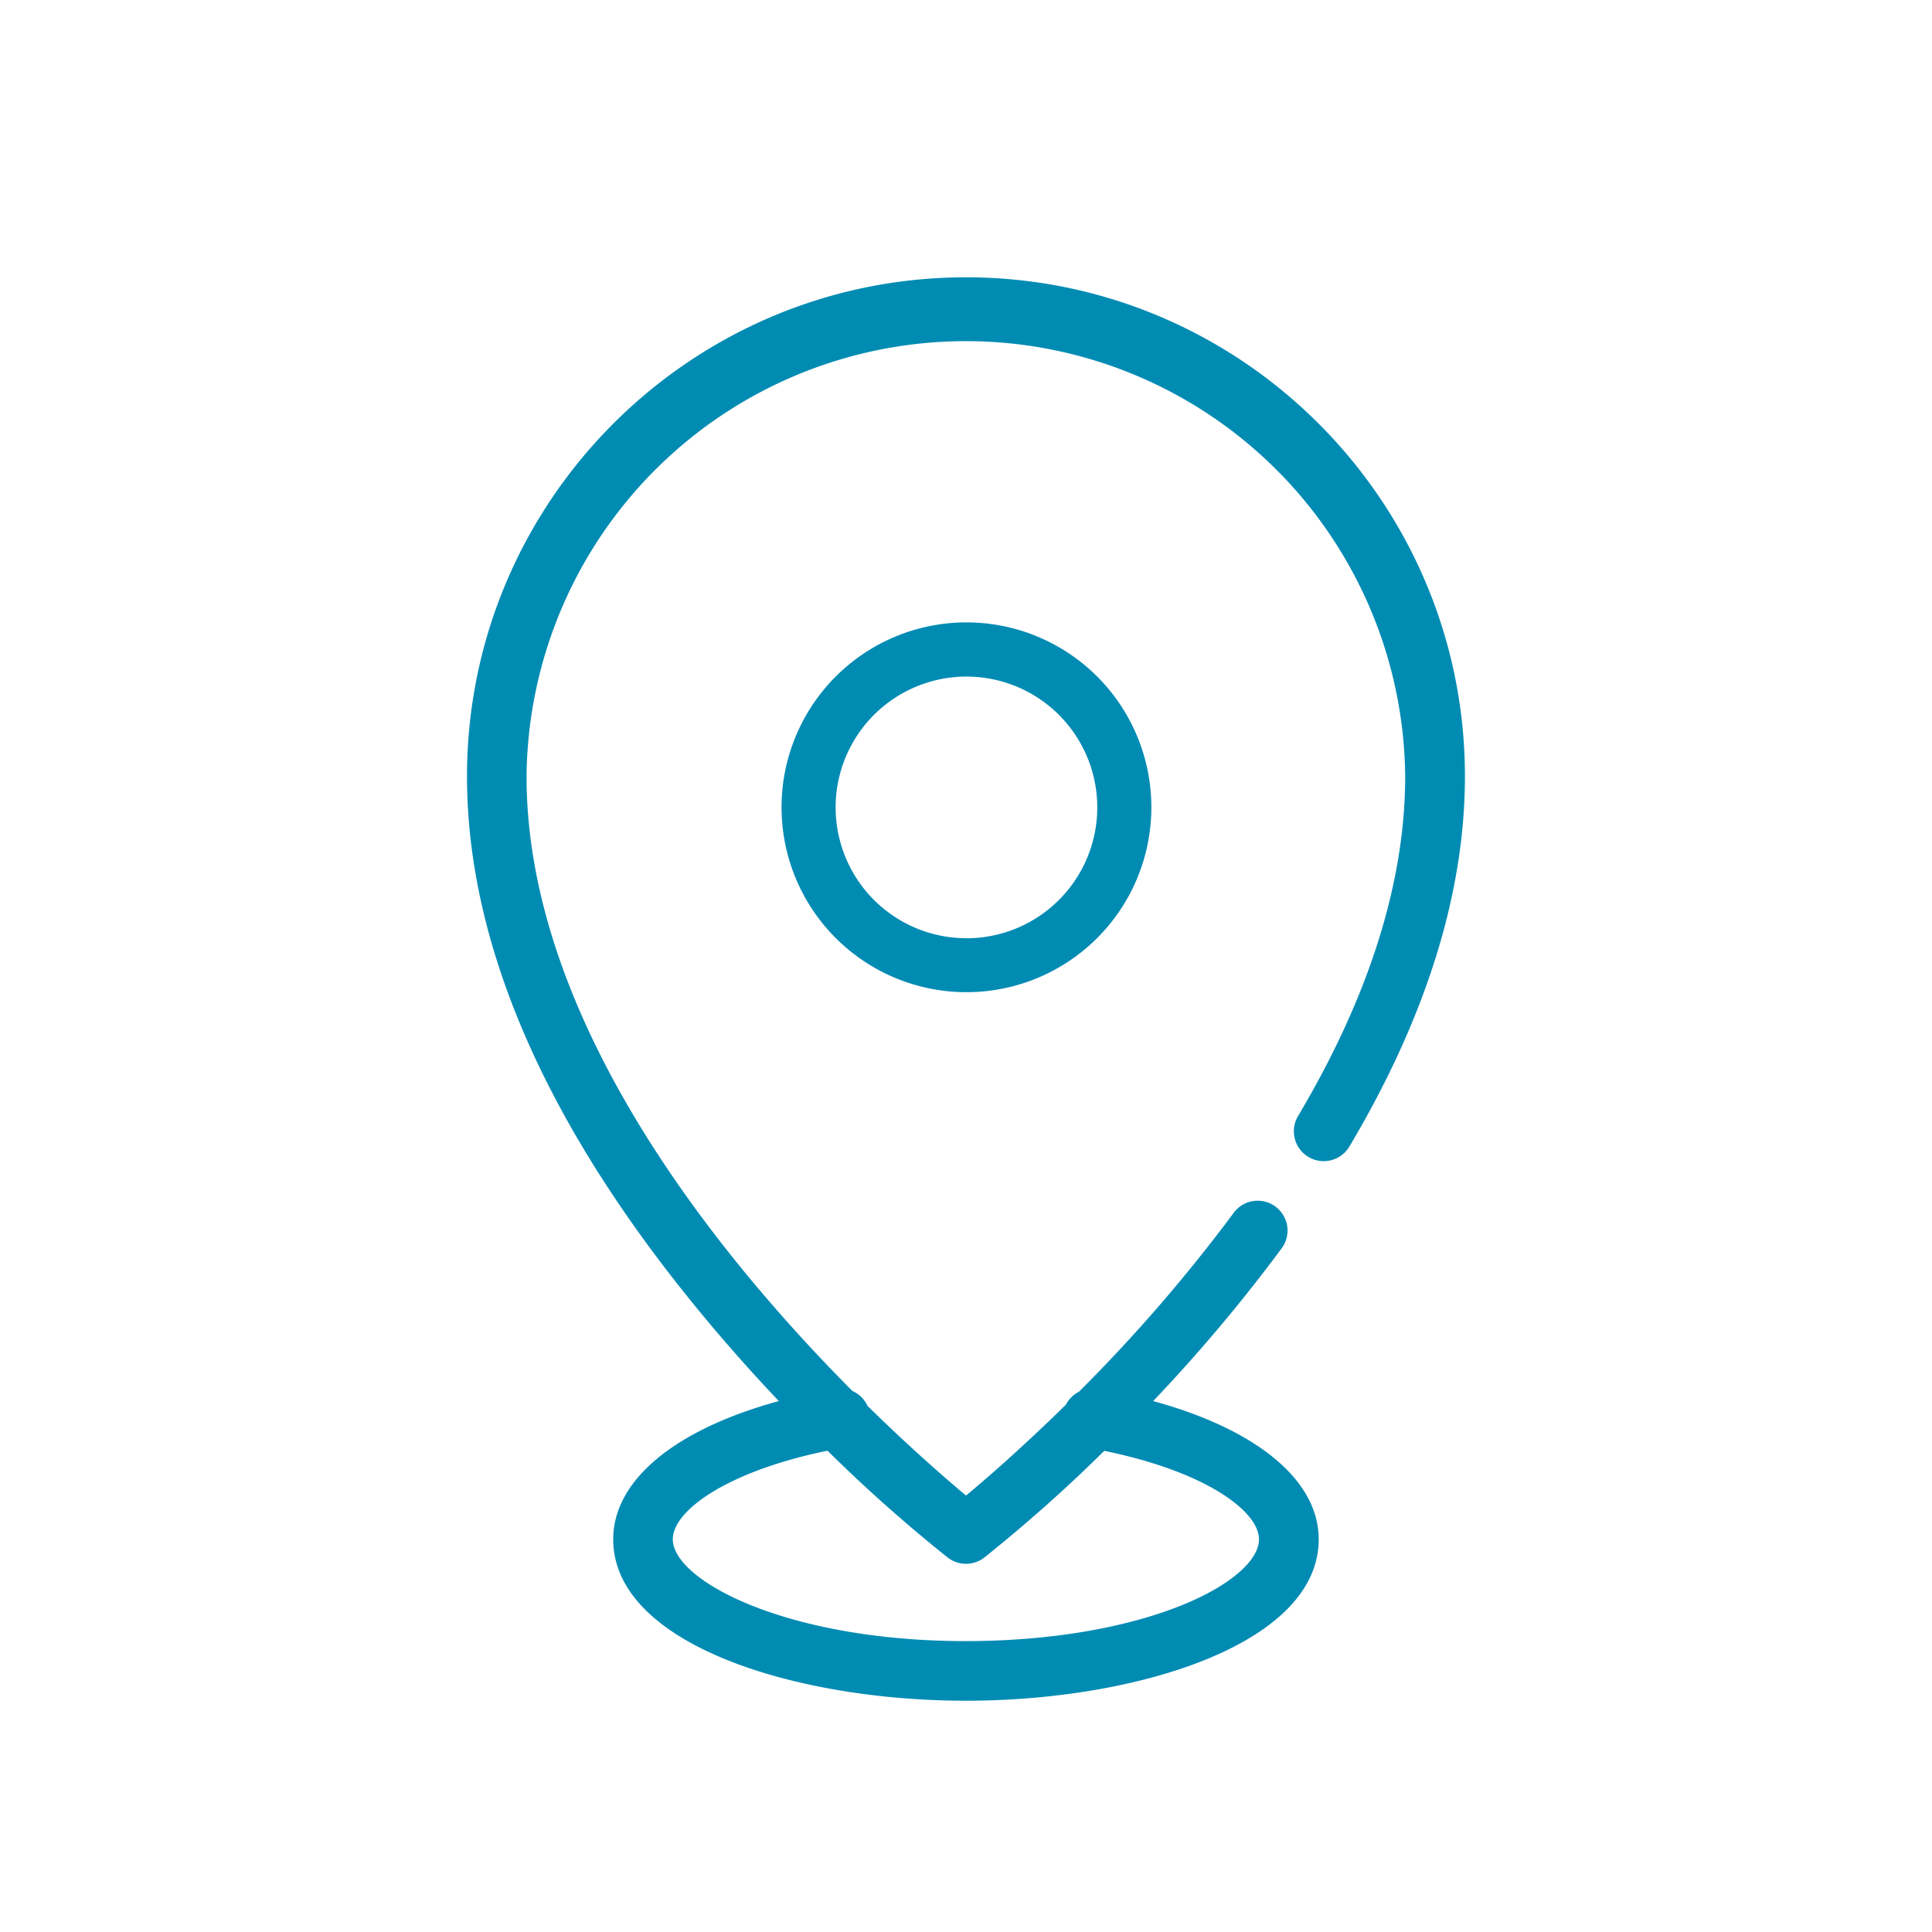 <svg id="Capa_1" data-name="Capa 1" xmlns="http://www.w3.org/2000/svg" viewBox="0 0 512 512"><defs><style>.cls-1{fill:#008bb3;}</style></defs><title>riding-holiday</title><path class="cls-1" d="M256,73.49c-72.92,0-132.24,59.32-132.24,132.24,0,45.27,21.54,94,64,144.68,6.31,7.54,12.6,14.52,18.64,20.89-27.43,7.49-43.89,20.93-43.89,36.63,0,27.79,48.17,42.78,93.48,42.78s93.48-15,93.48-42.78c0-15.68-16.46-29.14-43.87-36.63A430.58,430.58,0,0,0,339.52,331a7.91,7.91,0,1,0-12.73-9.38,424.65,424.65,0,0,1-40.85,47.2,7.91,7.91,0,0,0-3.45,3.42c-11.42,11.22-21,19.55-26.48,24.1-5.39-4.5-14.86-12.72-26.13-23.79a7.91,7.91,0,0,0-4-3.94c-35.82-36-86.34-98.29-86.34-162.85a116.43,116.43,0,0,1,232.85,0c0,28-9.55,58.31-28.39,90a7.91,7.91,0,0,0,13.6,8.09c20.31-34.16,30.62-67.15,30.62-98.07C388.24,132.82,328.92,73.49,256,73.49Zm-4.84,339.28a7.91,7.91,0,0,0,9.68,0,402,402,0,0,0,31.8-28.28c26.68,5.44,41,15.91,41,23.45,0,5.63-7.72,12.27-20.14,17.34-15.24,6.21-35.67,9.63-57.53,9.63-47.41,0-77.67-16-77.67-27,0-7.55,14.35-18,41-23.46A401.94,401.94,0,0,0,251.16,412.77Z"/><path class="cls-1" d="M256.12,164.94a49,49,0,1,0,49,49A49,49,0,0,0,256.12,164.94Zm0,83.7A34.67,34.67,0,1,1,290.79,214,34.67,34.67,0,0,1,256.12,248.65Z"/></svg>